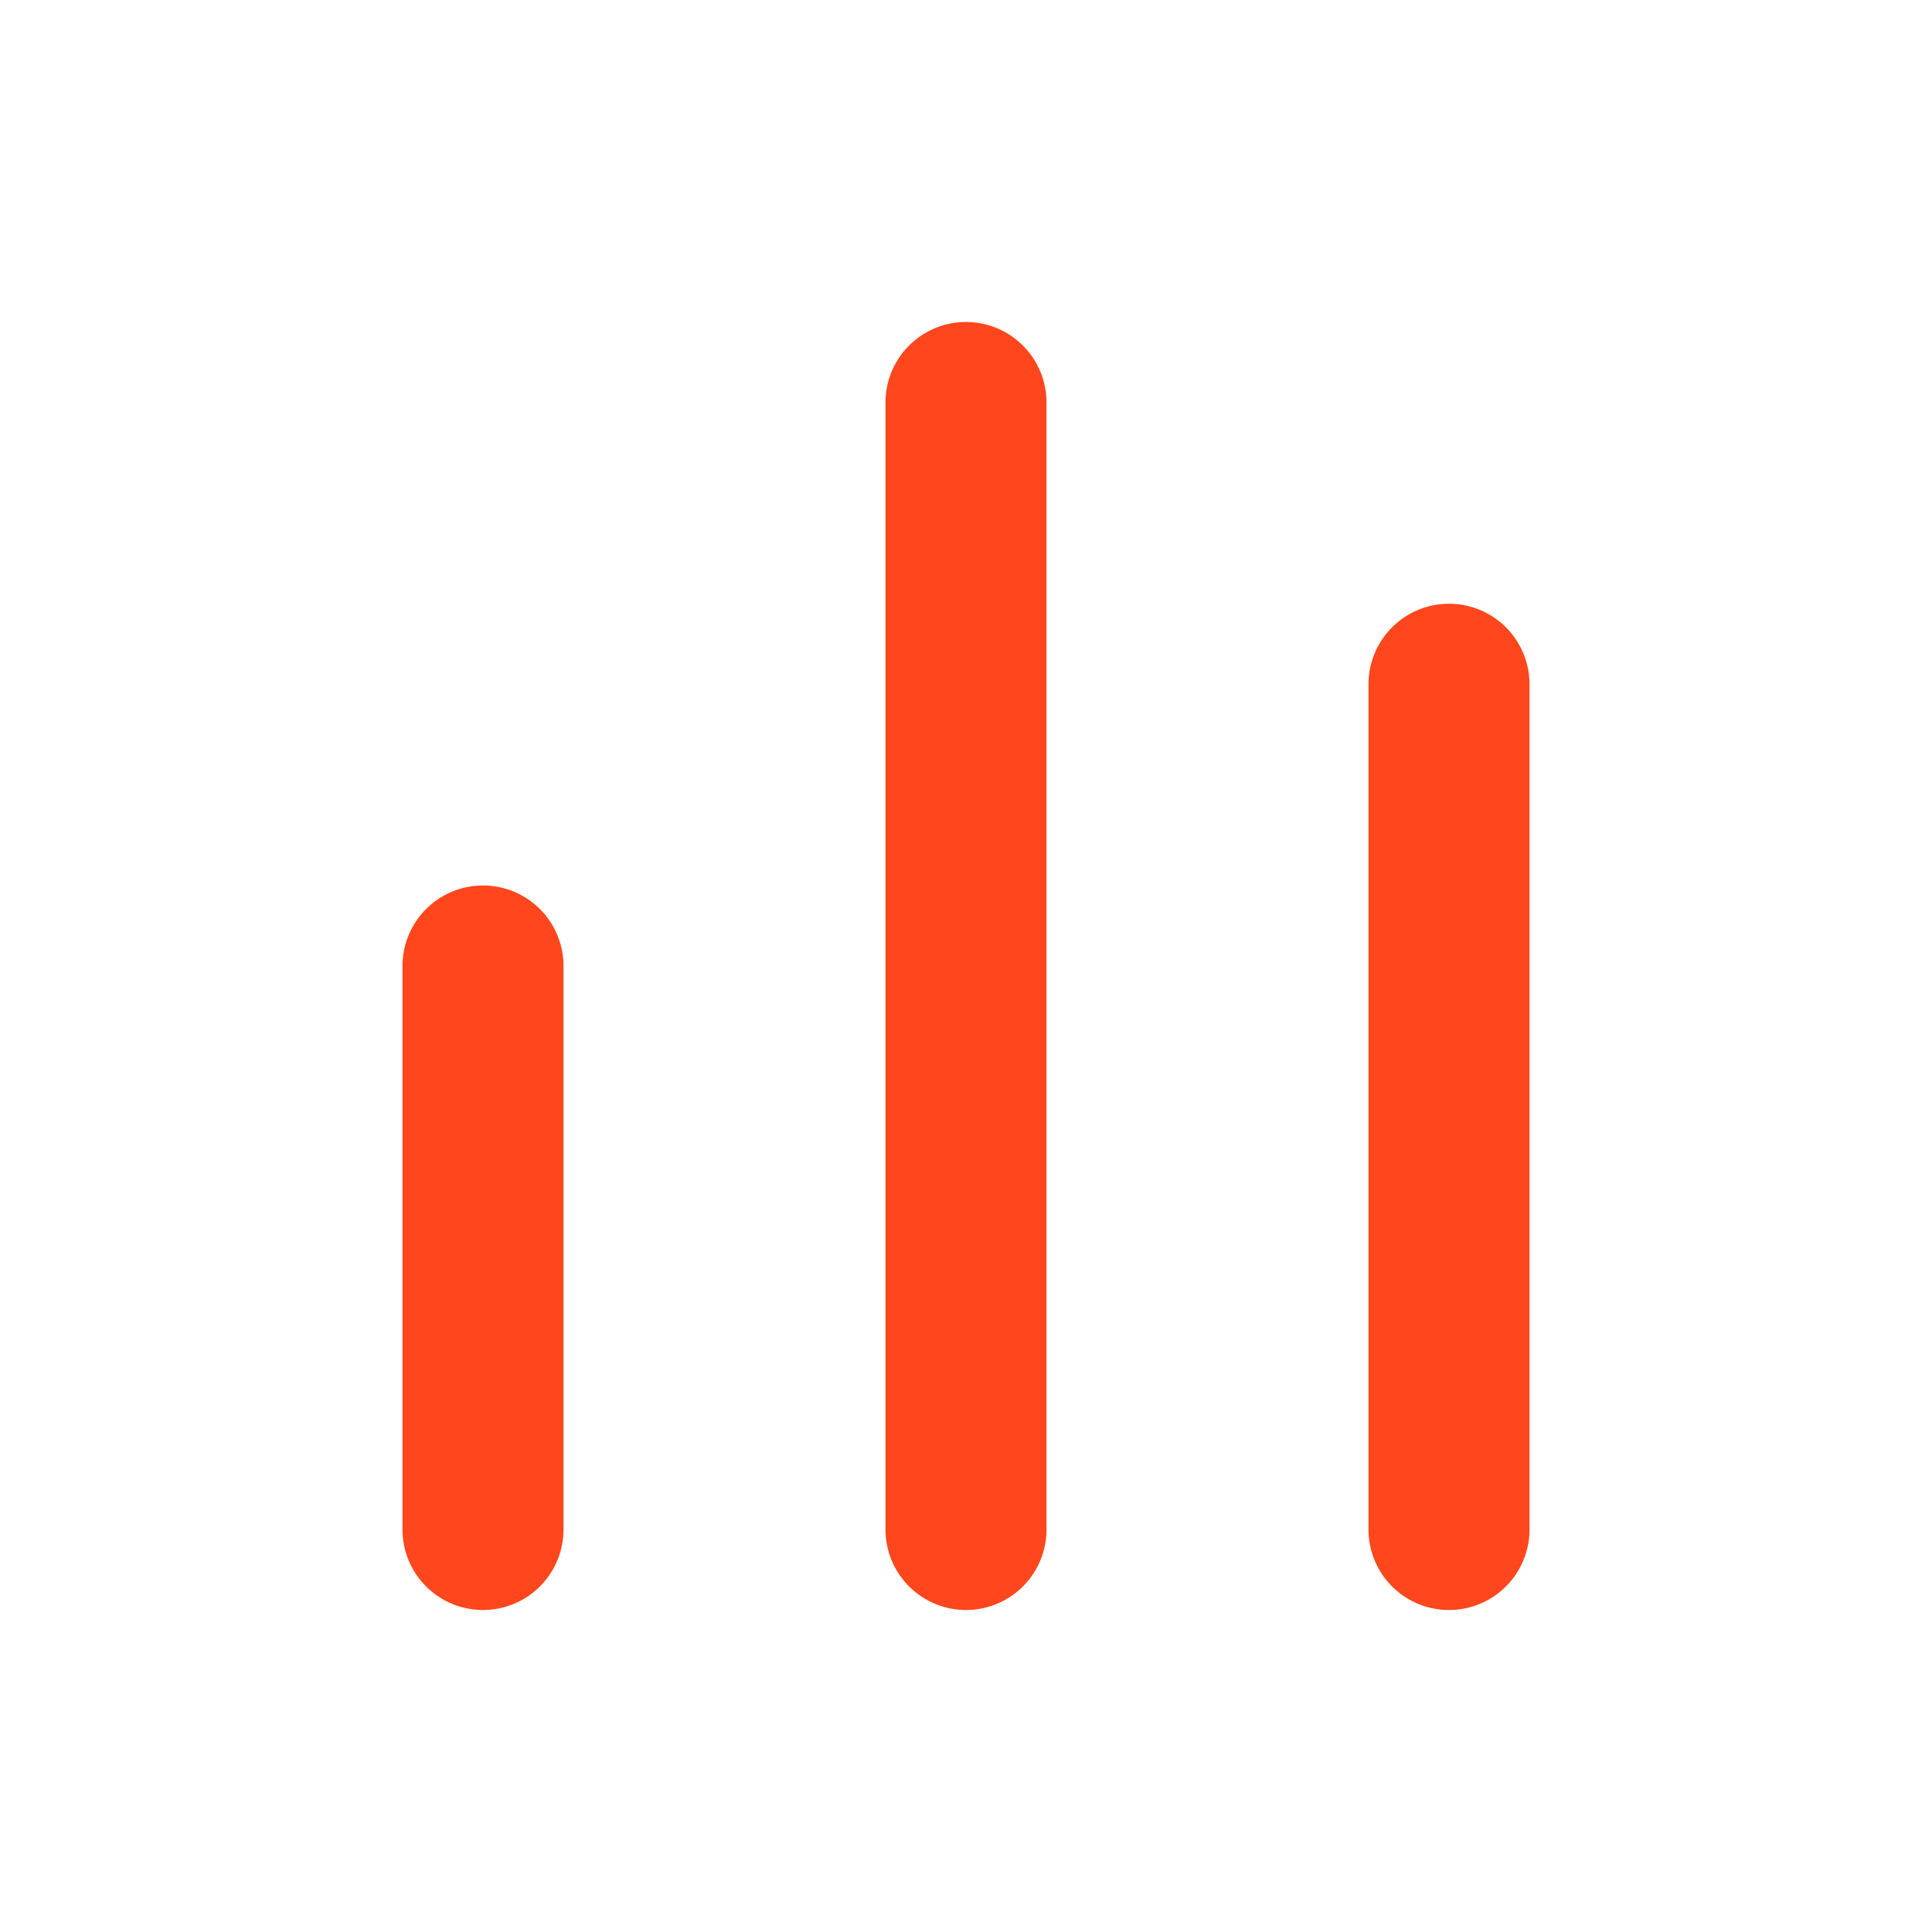 <?xml version="1.0" encoding="utf-8"?><!-- Uploaded to: SVG Repo, www.svgrepo.com, Generator: SVG Repo Mixer Tools -->
<svg fill="#ff461c" width="800px" height="800px" viewBox="0 0 24 24" xmlns="http://www.w3.org/2000/svg"><path d="M6,11a1,1,0,0,1,1,1v7a1,1,0,0,1-2,0V12A1,1,0,0,1,6,11Zm5-6V19a1,1,0,0,0,2,0V5a1,1,0,0,0-2,0Zm6,3.5V19a1,1,0,0,0,2,0V8.5a1,1,0,0,0-2,0Z"/></svg>